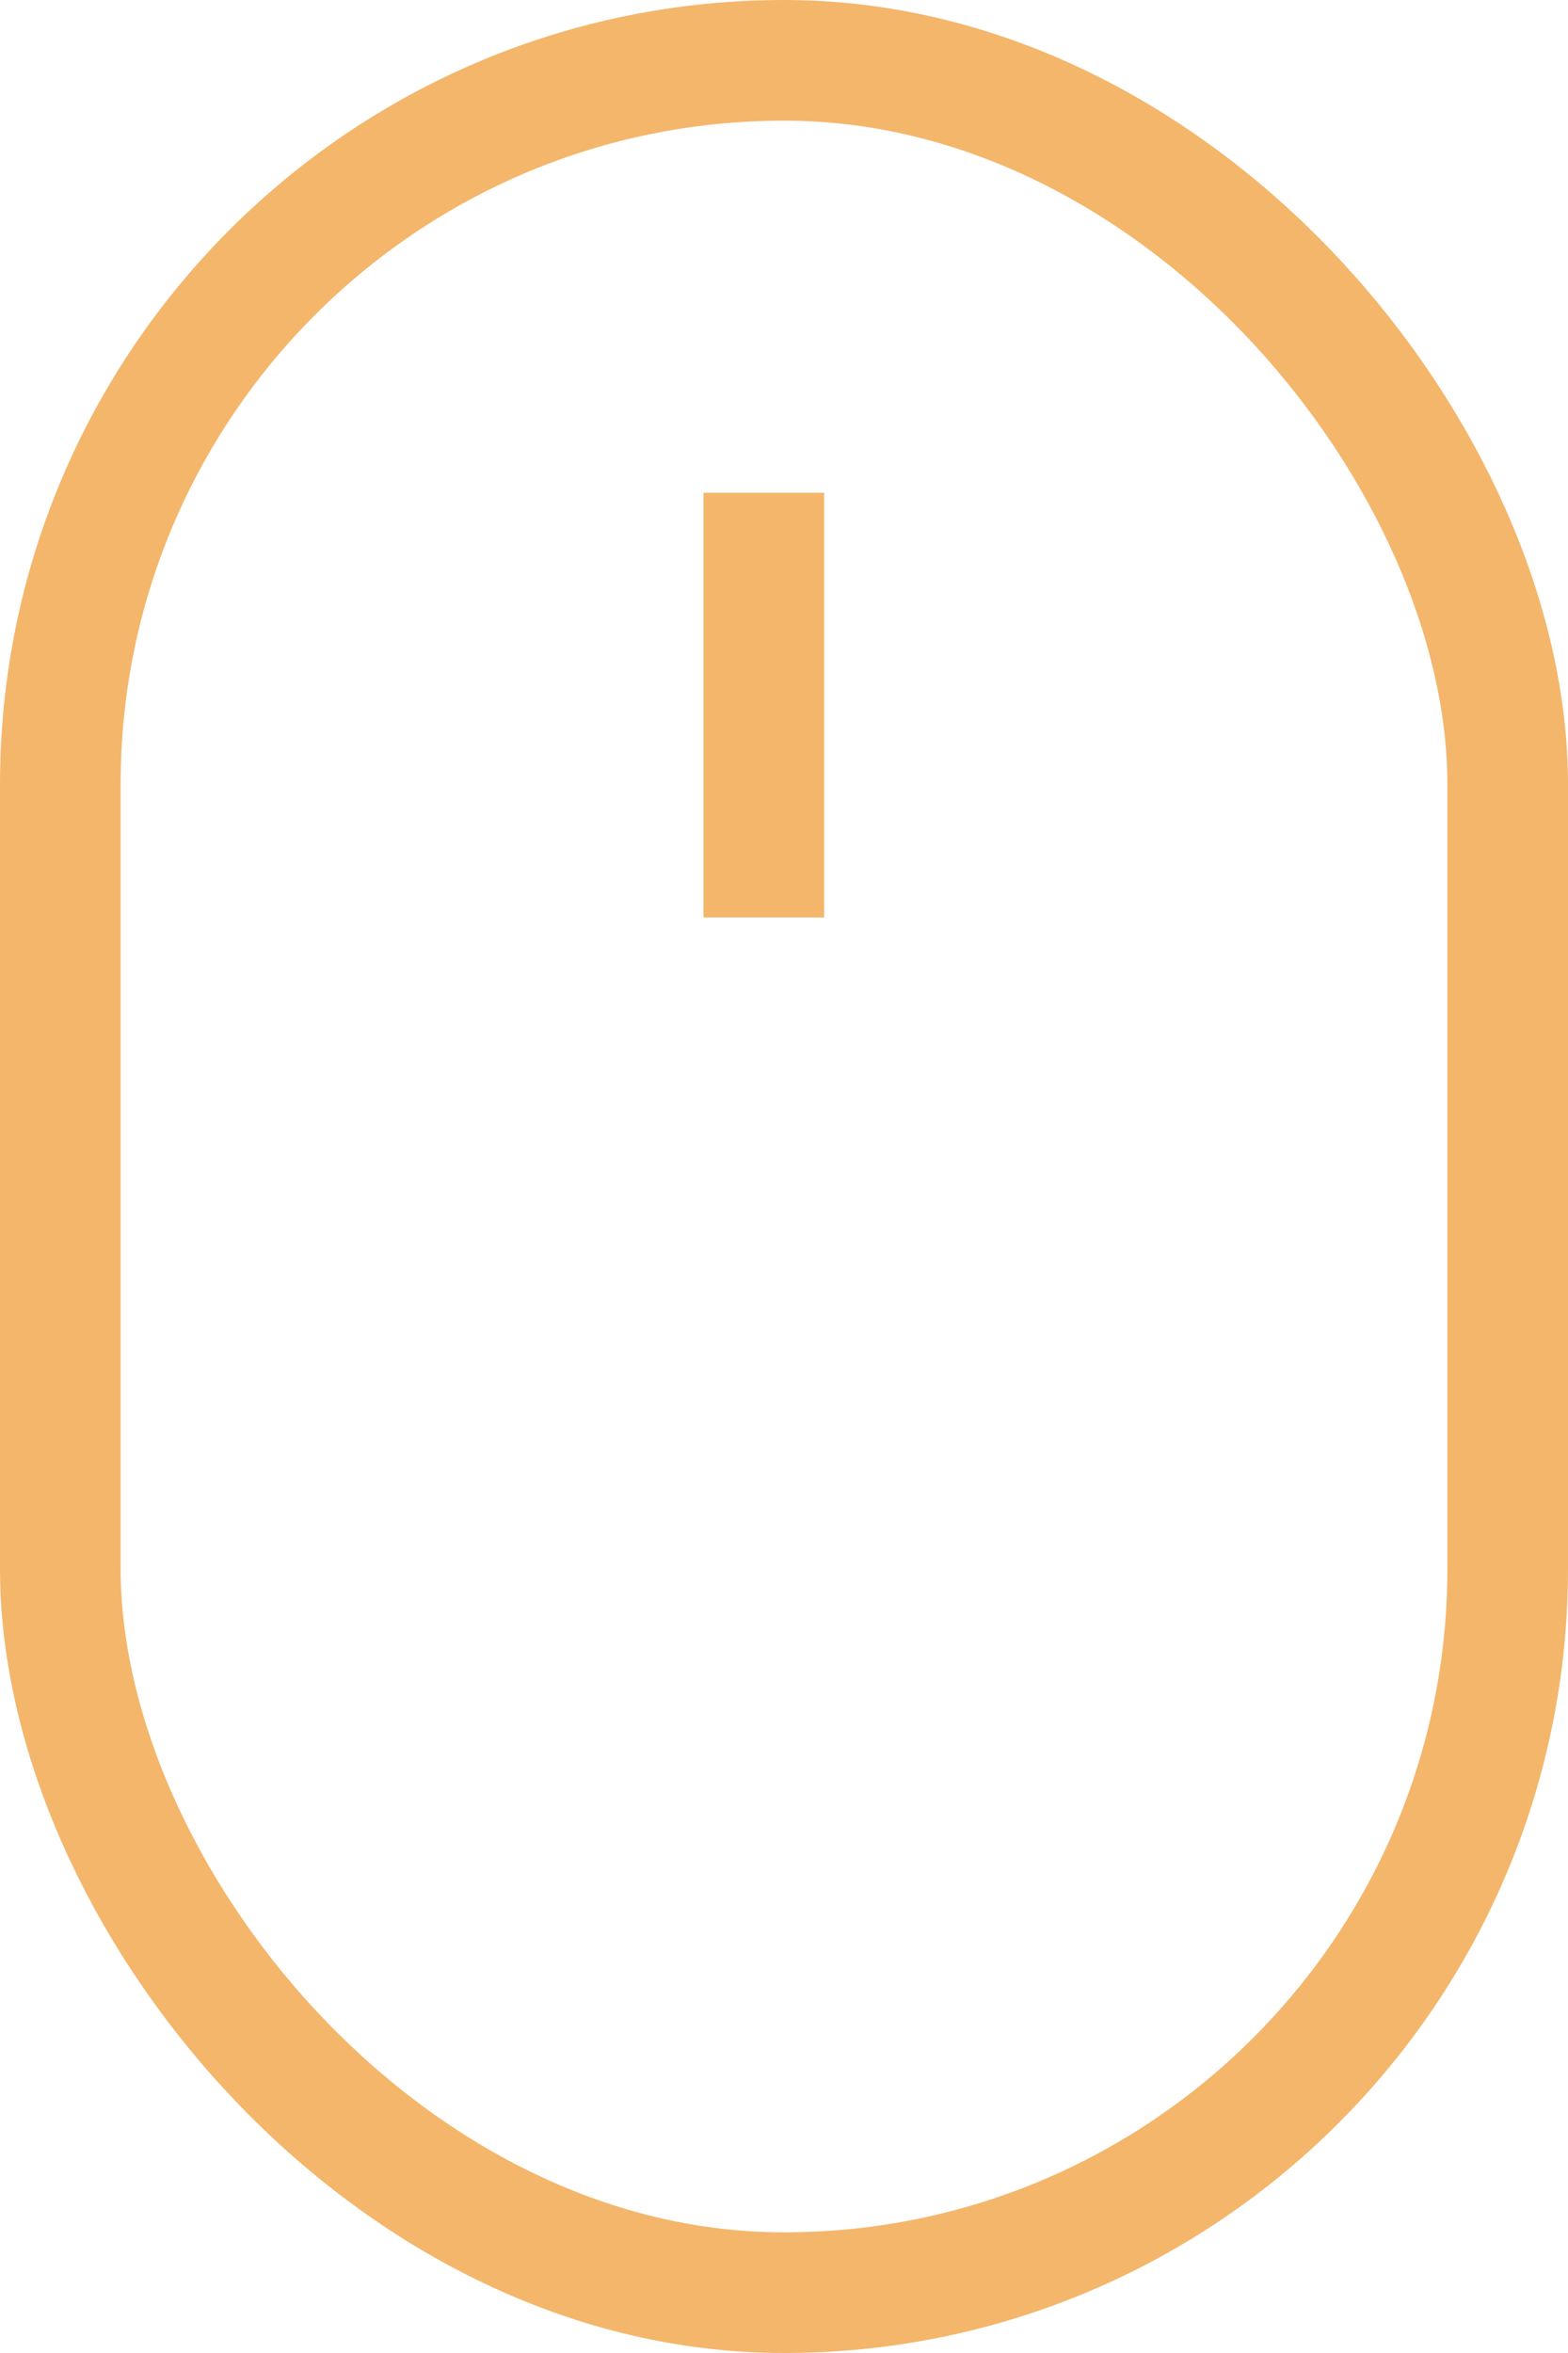 <svg xmlns="http://www.w3.org/2000/svg" width="26" height="39" viewBox="0 0 26 39">
  <g id="Group_13397" data-name="Group 13397" transform="translate(-1845.528 -935)">
    <g id="Rectangle_5" data-name="Rectangle 5" transform="translate(1845.528 935)" fill="none" stroke="#f4b66b" stroke-width="2">
      <rect width="26" height="39" rx="13" stroke="none"/>
      <rect x="1" y="1" width="24" height="37" rx="12" fill="none"/>
    </g>
    <line id="Line_1" data-name="Line 1" y2="7.04" transform="translate(1858.193 943.167)" fill="none" stroke="#f4b66b" stroke-width="2"/>
  </g>
</svg>
